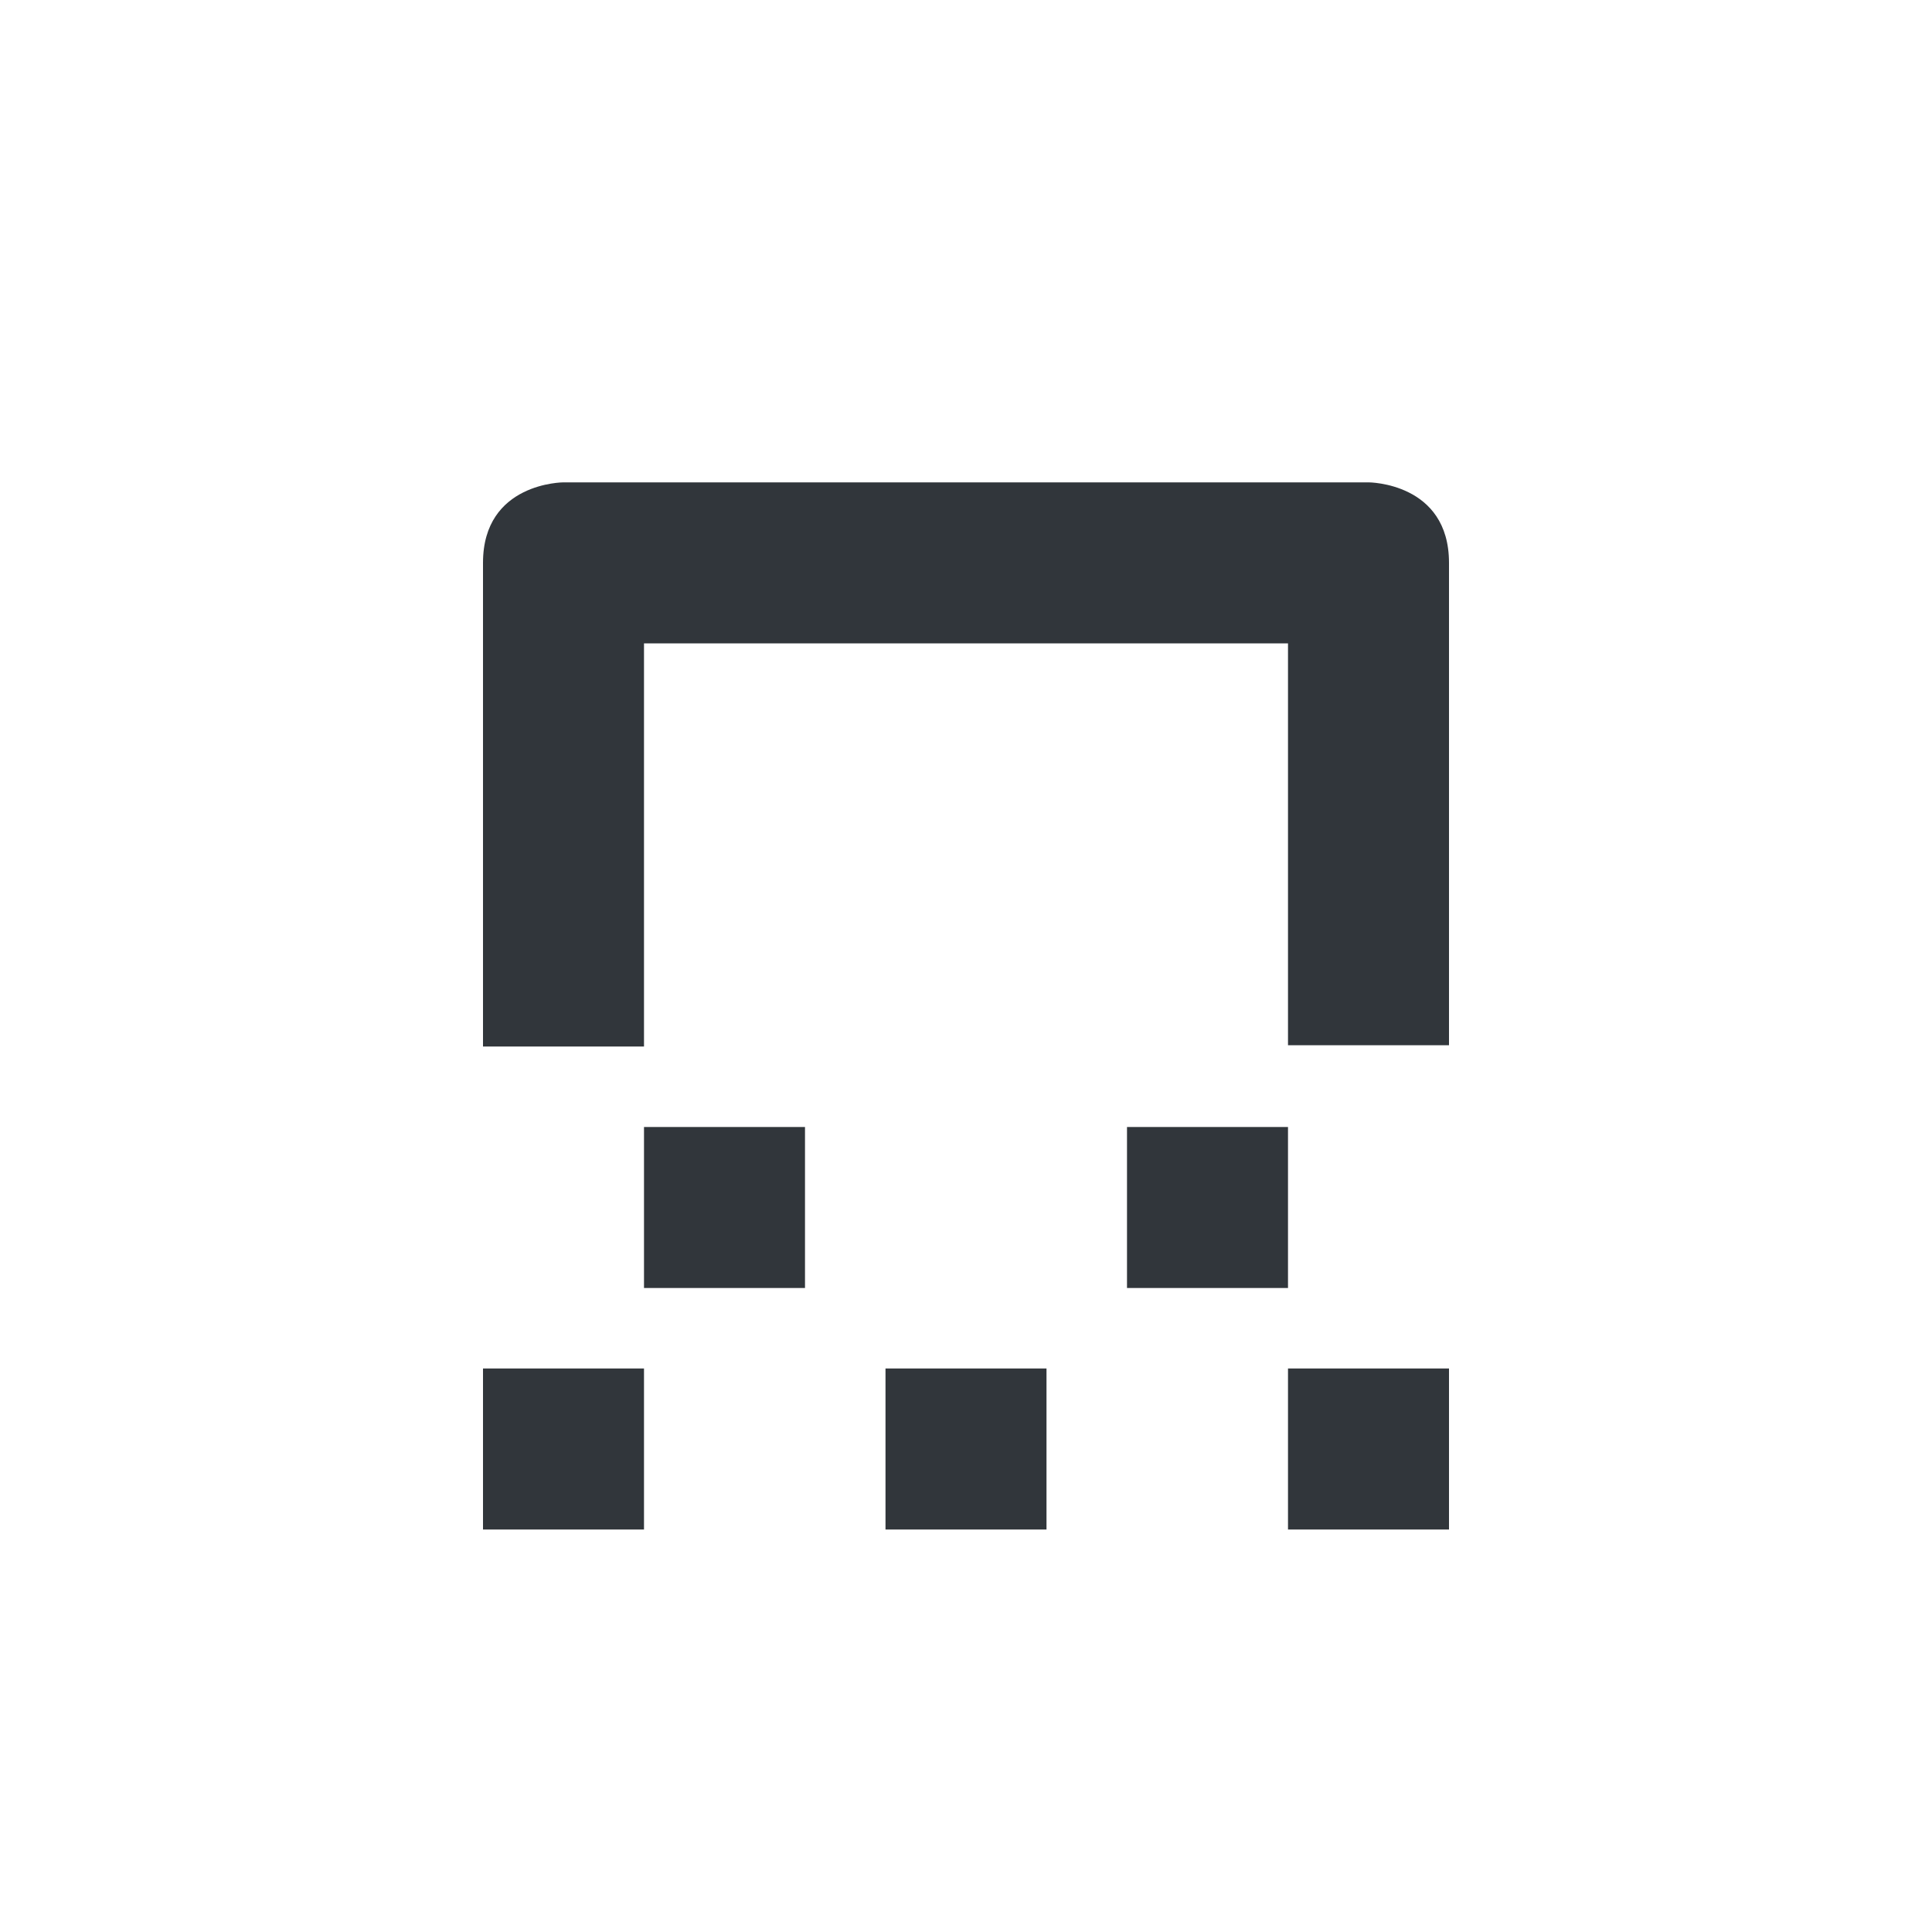 <svg xmlns="http://www.w3.org/2000/svg" width="12pt" height="12pt" version="1.1" viewBox="0 0 12 12">
 <g>
  <path style="fill:rgb(19.216%,21.176%,23.137%)" d="M 3.5 2.996 C 3.5 2.996 3 2.996 3 3.496 L 3 6.5 L 4 6.5 L 4 3.996 L 8 3.996 L 8 6.492 L 9 6.492 L 9 3.496 C 9 2.996 8.5 2.996 8.5 2.996 Z M 4 7 L 4 8 L 5 8 L 5 7 Z M 7 7 L 7 8 L 8 8 L 8 7 Z M 3 8.5 L 3 9.5 L 4 9.5 L 4 8.5 Z M 5.5 8.5 L 5.5 9.5 L 6.5 9.5 L 6.5 8.5 Z M 8 8.5 L 8 9.5 L 9 9.5 L 9 8.5 Z M 8 8.5"/>
 </g>
</svg>
